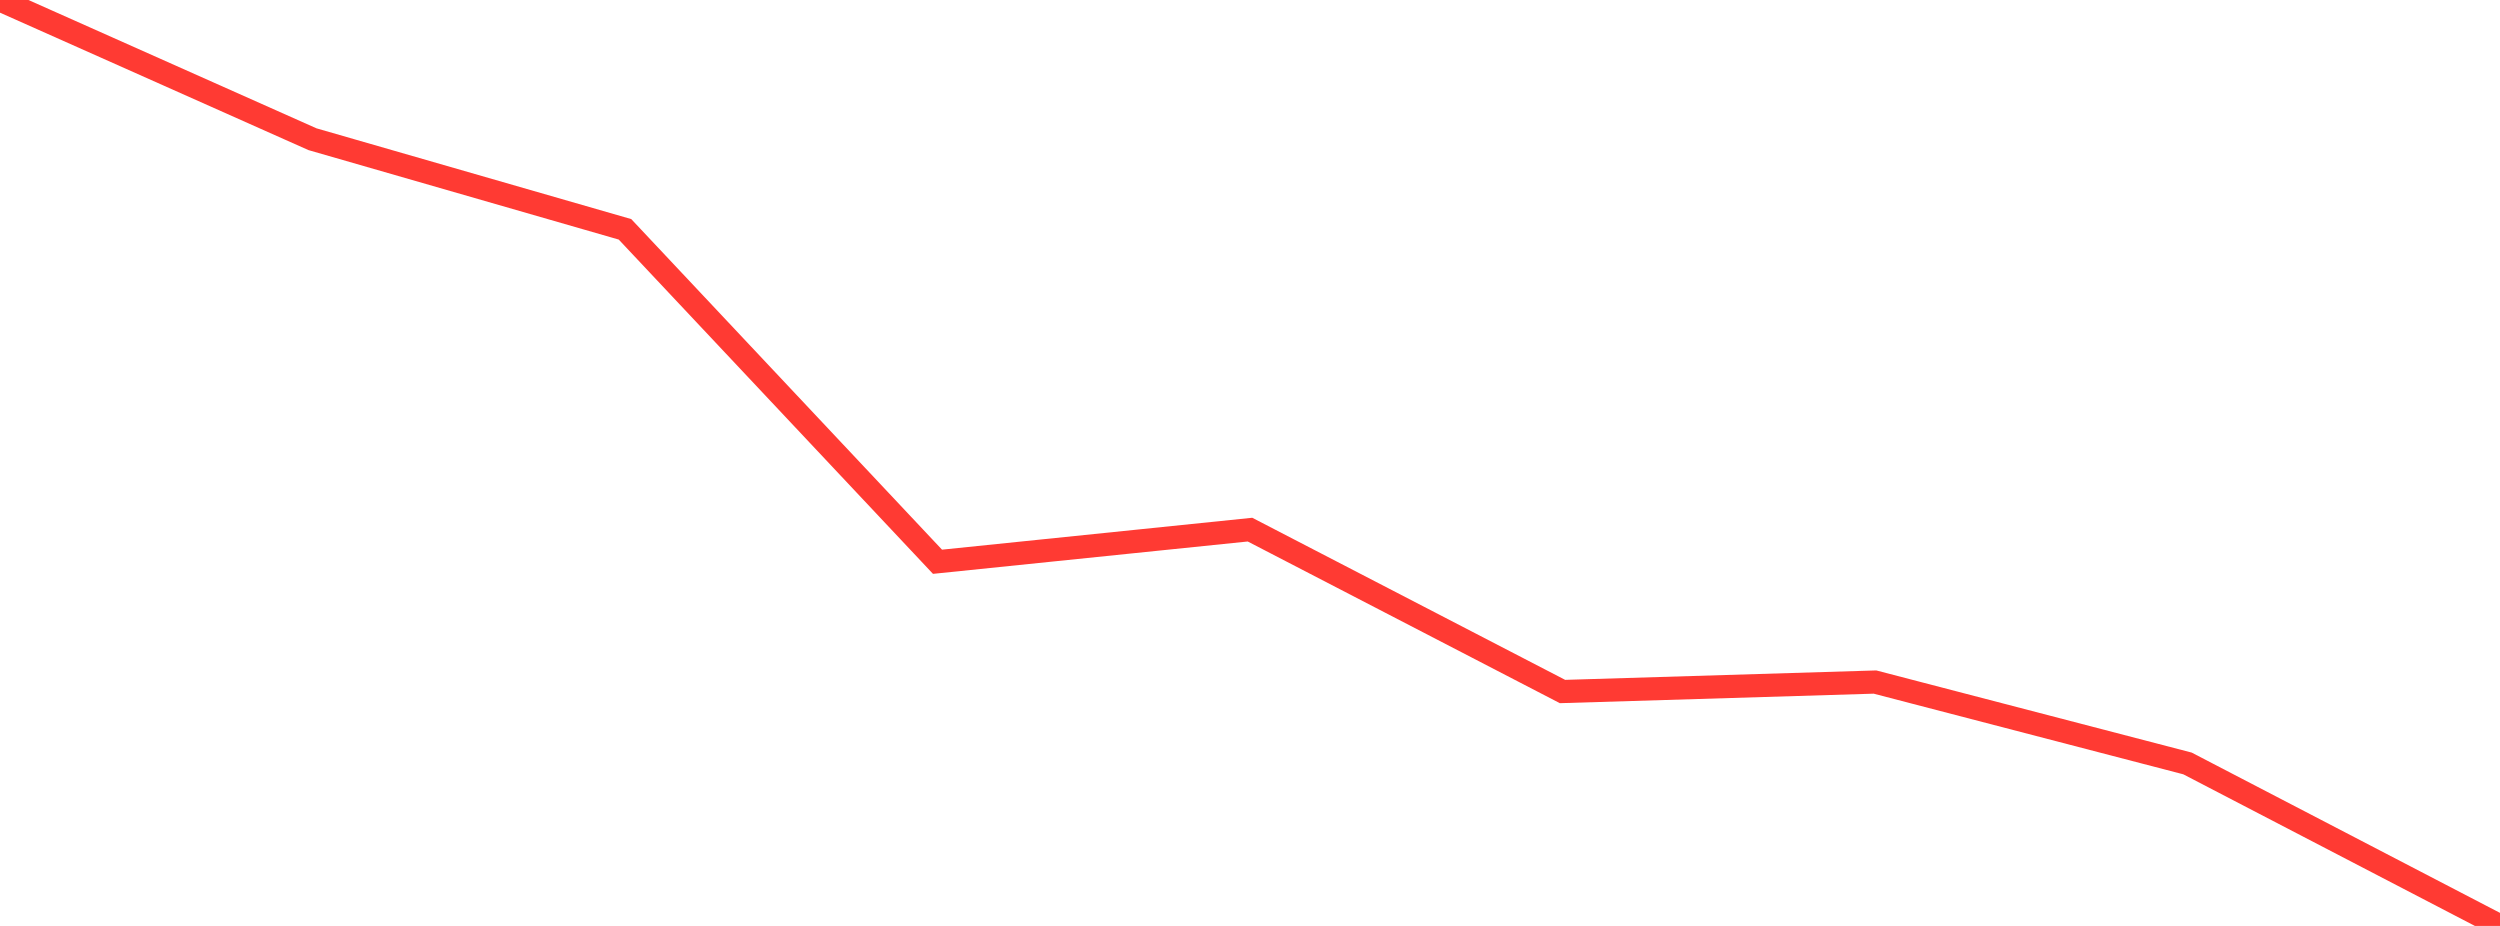 <?xml version="1.0" standalone="no"?>
<!DOCTYPE svg PUBLIC "-//W3C//DTD SVG 1.1//EN" "http://www.w3.org/Graphics/SVG/1.1/DTD/svg11.dtd">

<svg width="135" height="50" viewBox="0 0 135 50" preserveAspectRatio="none" 
  xmlns="http://www.w3.org/2000/svg"
  xmlns:xlink="http://www.w3.org/1999/xlink">


<polyline points="0.0, 0.0 16.875, 7.518 33.75, 12.384 50.625, 30.335 67.5, 28.6 84.375, 37.342 101.25, 36.831 118.125, 41.226 135.0, 50.0" fill="none" stroke="#ff3a33" stroke-width="1.25"/>

</svg>